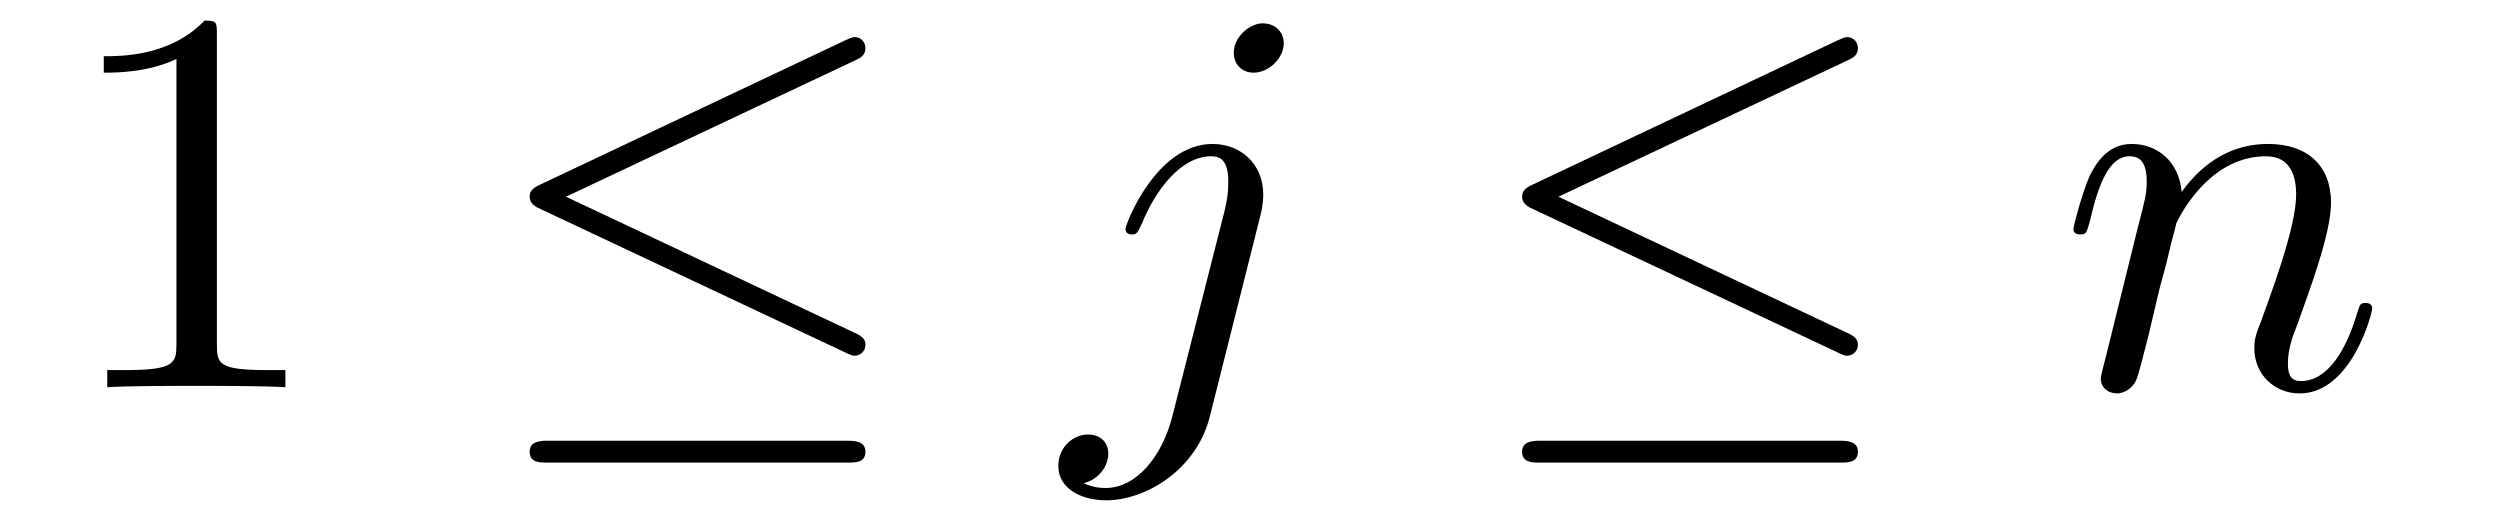 <?xml version="1.0" encoding="UTF-8"?>
<svg xmlns="http://www.w3.org/2000/svg" xmlns:xlink="http://www.w3.org/1999/xlink" width="57pt" height="12pt" viewBox="0 0 57 12" version="1.1">
<defs>
<g>
<symbol overflow="visible" id="glyph0-0">
<path style="stroke:none;" d=""/>
</symbol>
<symbol overflow="visible" id="glyph0-1">
<path style="stroke:none;" d="M 3.688 -8.031 C 3.688 -8.328 3.688 -8.359 3.406 -8.359 C 2.625 -7.547 1.516 -7.547 1.109 -7.547 L 1.109 -7.172 C 1.375 -7.172 2.109 -7.172 2.766 -7.484 L 2.766 -0.984 C 2.766 -0.547 2.719 -0.391 1.594 -0.391 L 1.188 -0.391 L 1.188 0 C 1.625 -0.031 2.719 -0.031 3.219 -0.031 C 3.719 -0.031 4.812 -0.031 5.25 0 L 5.25 -0.391 L 4.859 -0.391 C 3.719 -0.391 3.688 -0.531 3.688 -0.984 Z M 3.688 -8.031 "/>
</symbol>
<symbol overflow="visible" id="glyph1-0">
<path style="stroke:none;" d=""/>
</symbol>
<symbol overflow="visible" id="glyph1-1">
<path style="stroke:none;" d="M 8.469 -7.453 C 8.609 -7.516 8.703 -7.578 8.703 -7.734 C 8.703 -7.859 8.609 -7.984 8.453 -7.984 C 8.391 -7.984 8.281 -7.922 8.234 -7.906 L 1.297 -4.625 C 1.078 -4.531 1.047 -4.438 1.047 -4.344 C 1.047 -4.234 1.109 -4.141 1.297 -4.062 L 8.234 -0.797 C 8.391 -0.719 8.422 -0.719 8.453 -0.719 C 8.594 -0.719 8.703 -0.828 8.703 -0.969 C 8.703 -1.078 8.656 -1.156 8.438 -1.25 L 1.875 -4.344 Z M 8.266 1.719 C 8.484 1.719 8.703 1.719 8.703 1.469 C 8.703 1.219 8.438 1.219 8.25 1.219 L 1.5 1.219 C 1.312 1.219 1.047 1.219 1.047 1.469 C 1.047 1.719 1.266 1.719 1.484 1.719 Z M 8.266 1.719 "/>
</symbol>
<symbol overflow="visible" id="glyph2-0">
<path style="stroke:none;" d=""/>
</symbol>
<symbol overflow="visible" id="glyph2-1">
<path style="stroke:none;" d="M 4.984 -7.844 C 4.984 -8.078 4.812 -8.297 4.5 -8.297 C 4.219 -8.297 3.844 -8 3.844 -7.625 C 3.844 -7.375 4.016 -7.172 4.297 -7.172 C 4.641 -7.172 4.984 -7.5 4.984 -7.844 Z M 2.453 0.625 C 2.219 1.578 1.625 2.297 0.922 2.297 C 0.844 2.297 0.656 2.297 0.422 2.188 C 0.797 2.094 0.984 1.766 0.984 1.516 C 0.984 1.312 0.859 1.078 0.516 1.078 C 0.203 1.078 -0.156 1.344 -0.156 1.797 C -0.156 2.297 0.344 2.578 0.938 2.578 C 1.812 2.578 2.984 1.906 3.297 0.672 L 4.453 -3.922 C 4.516 -4.172 4.516 -4.359 4.516 -4.391 C 4.516 -5.109 3.984 -5.547 3.359 -5.547 C 2.078 -5.547 1.375 -3.719 1.375 -3.609 C 1.375 -3.484 1.5 -3.484 1.516 -3.484 C 1.625 -3.484 1.641 -3.5 1.75 -3.734 C 2.062 -4.5 2.641 -5.266 3.328 -5.266 C 3.5 -5.266 3.719 -5.219 3.719 -4.688 C 3.719 -4.406 3.688 -4.266 3.641 -4.047 Z M 2.453 0.625 "/>
</symbol>
<symbol overflow="visible" id="glyph2-2">
<path style="stroke:none;" d="M 1.109 -0.734 C 1.062 -0.547 0.984 -0.266 0.984 -0.203 C 0.984 0.031 1.172 0.141 1.359 0.141 C 1.5 0.141 1.734 0.031 1.812 -0.219 C 1.828 -0.234 1.984 -0.828 2.062 -1.141 L 2.328 -2.266 C 2.406 -2.547 2.484 -2.828 2.547 -3.109 C 2.594 -3.328 2.703 -3.688 2.703 -3.734 C 2.891 -4.125 3.562 -5.266 4.75 -5.266 C 5.312 -5.266 5.438 -4.812 5.438 -4.391 C 5.438 -3.609 4.812 -2 4.625 -1.469 C 4.5 -1.172 4.484 -1.031 4.484 -0.891 C 4.484 -0.297 4.938 0.141 5.516 0.141 C 6.703 0.141 7.172 -1.688 7.172 -1.797 C 7.172 -1.922 7.047 -1.922 7.016 -1.922 C 6.891 -1.922 6.891 -1.875 6.828 -1.688 C 6.578 -0.844 6.156 -0.141 5.547 -0.141 C 5.328 -0.141 5.25 -0.266 5.25 -0.547 C 5.25 -0.859 5.359 -1.172 5.469 -1.438 C 5.703 -2.109 6.234 -3.484 6.234 -4.203 C 6.234 -5.047 5.703 -5.547 4.797 -5.547 C 3.656 -5.547 3.047 -4.75 2.828 -4.453 C 2.766 -5.156 2.266 -5.547 1.688 -5.547 C 1.109 -5.547 0.859 -5.062 0.734 -4.828 C 0.547 -4.406 0.359 -3.656 0.359 -3.609 C 0.359 -3.484 0.484 -3.484 0.516 -3.484 C 0.641 -3.484 0.656 -3.5 0.734 -3.781 C 0.938 -4.672 1.188 -5.266 1.641 -5.266 C 1.891 -5.266 2.031 -5.109 2.031 -4.688 C 2.031 -4.422 2 -4.297 1.828 -3.641 Z M 1.109 -0.734 "/>
</symbol>
</g>
</defs>
<g id="surface1">
<g style="fill:rgb(0%,0%,0%);fill-opacity:1;">
  <use xlink:href="#glyph0-1" x="1.257" y="8.829"/>
</g>
<g style="fill:rgb(0%,0%,0%);fill-opacity:1;">
  <use xlink:href="#glyph1-1" x="11.029" y="8.829"/>
</g>
<g style="fill:rgb(0%,0%,0%);fill-opacity:1;">
  <use xlink:href="#glyph2-1" x="24.286" y="8.829"/>
</g>
<g style="fill:rgb(0%,0%,0%);fill-opacity:1;">
  <use xlink:href="#glyph1-1" x="33.657" y="8.829"/>
</g>
<g style="fill:rgb(0%,0%,0%);fill-opacity:1;">
  <use xlink:href="#glyph2-2" x="46.914" y="8.829"/>
</g>
</g>
</svg>

